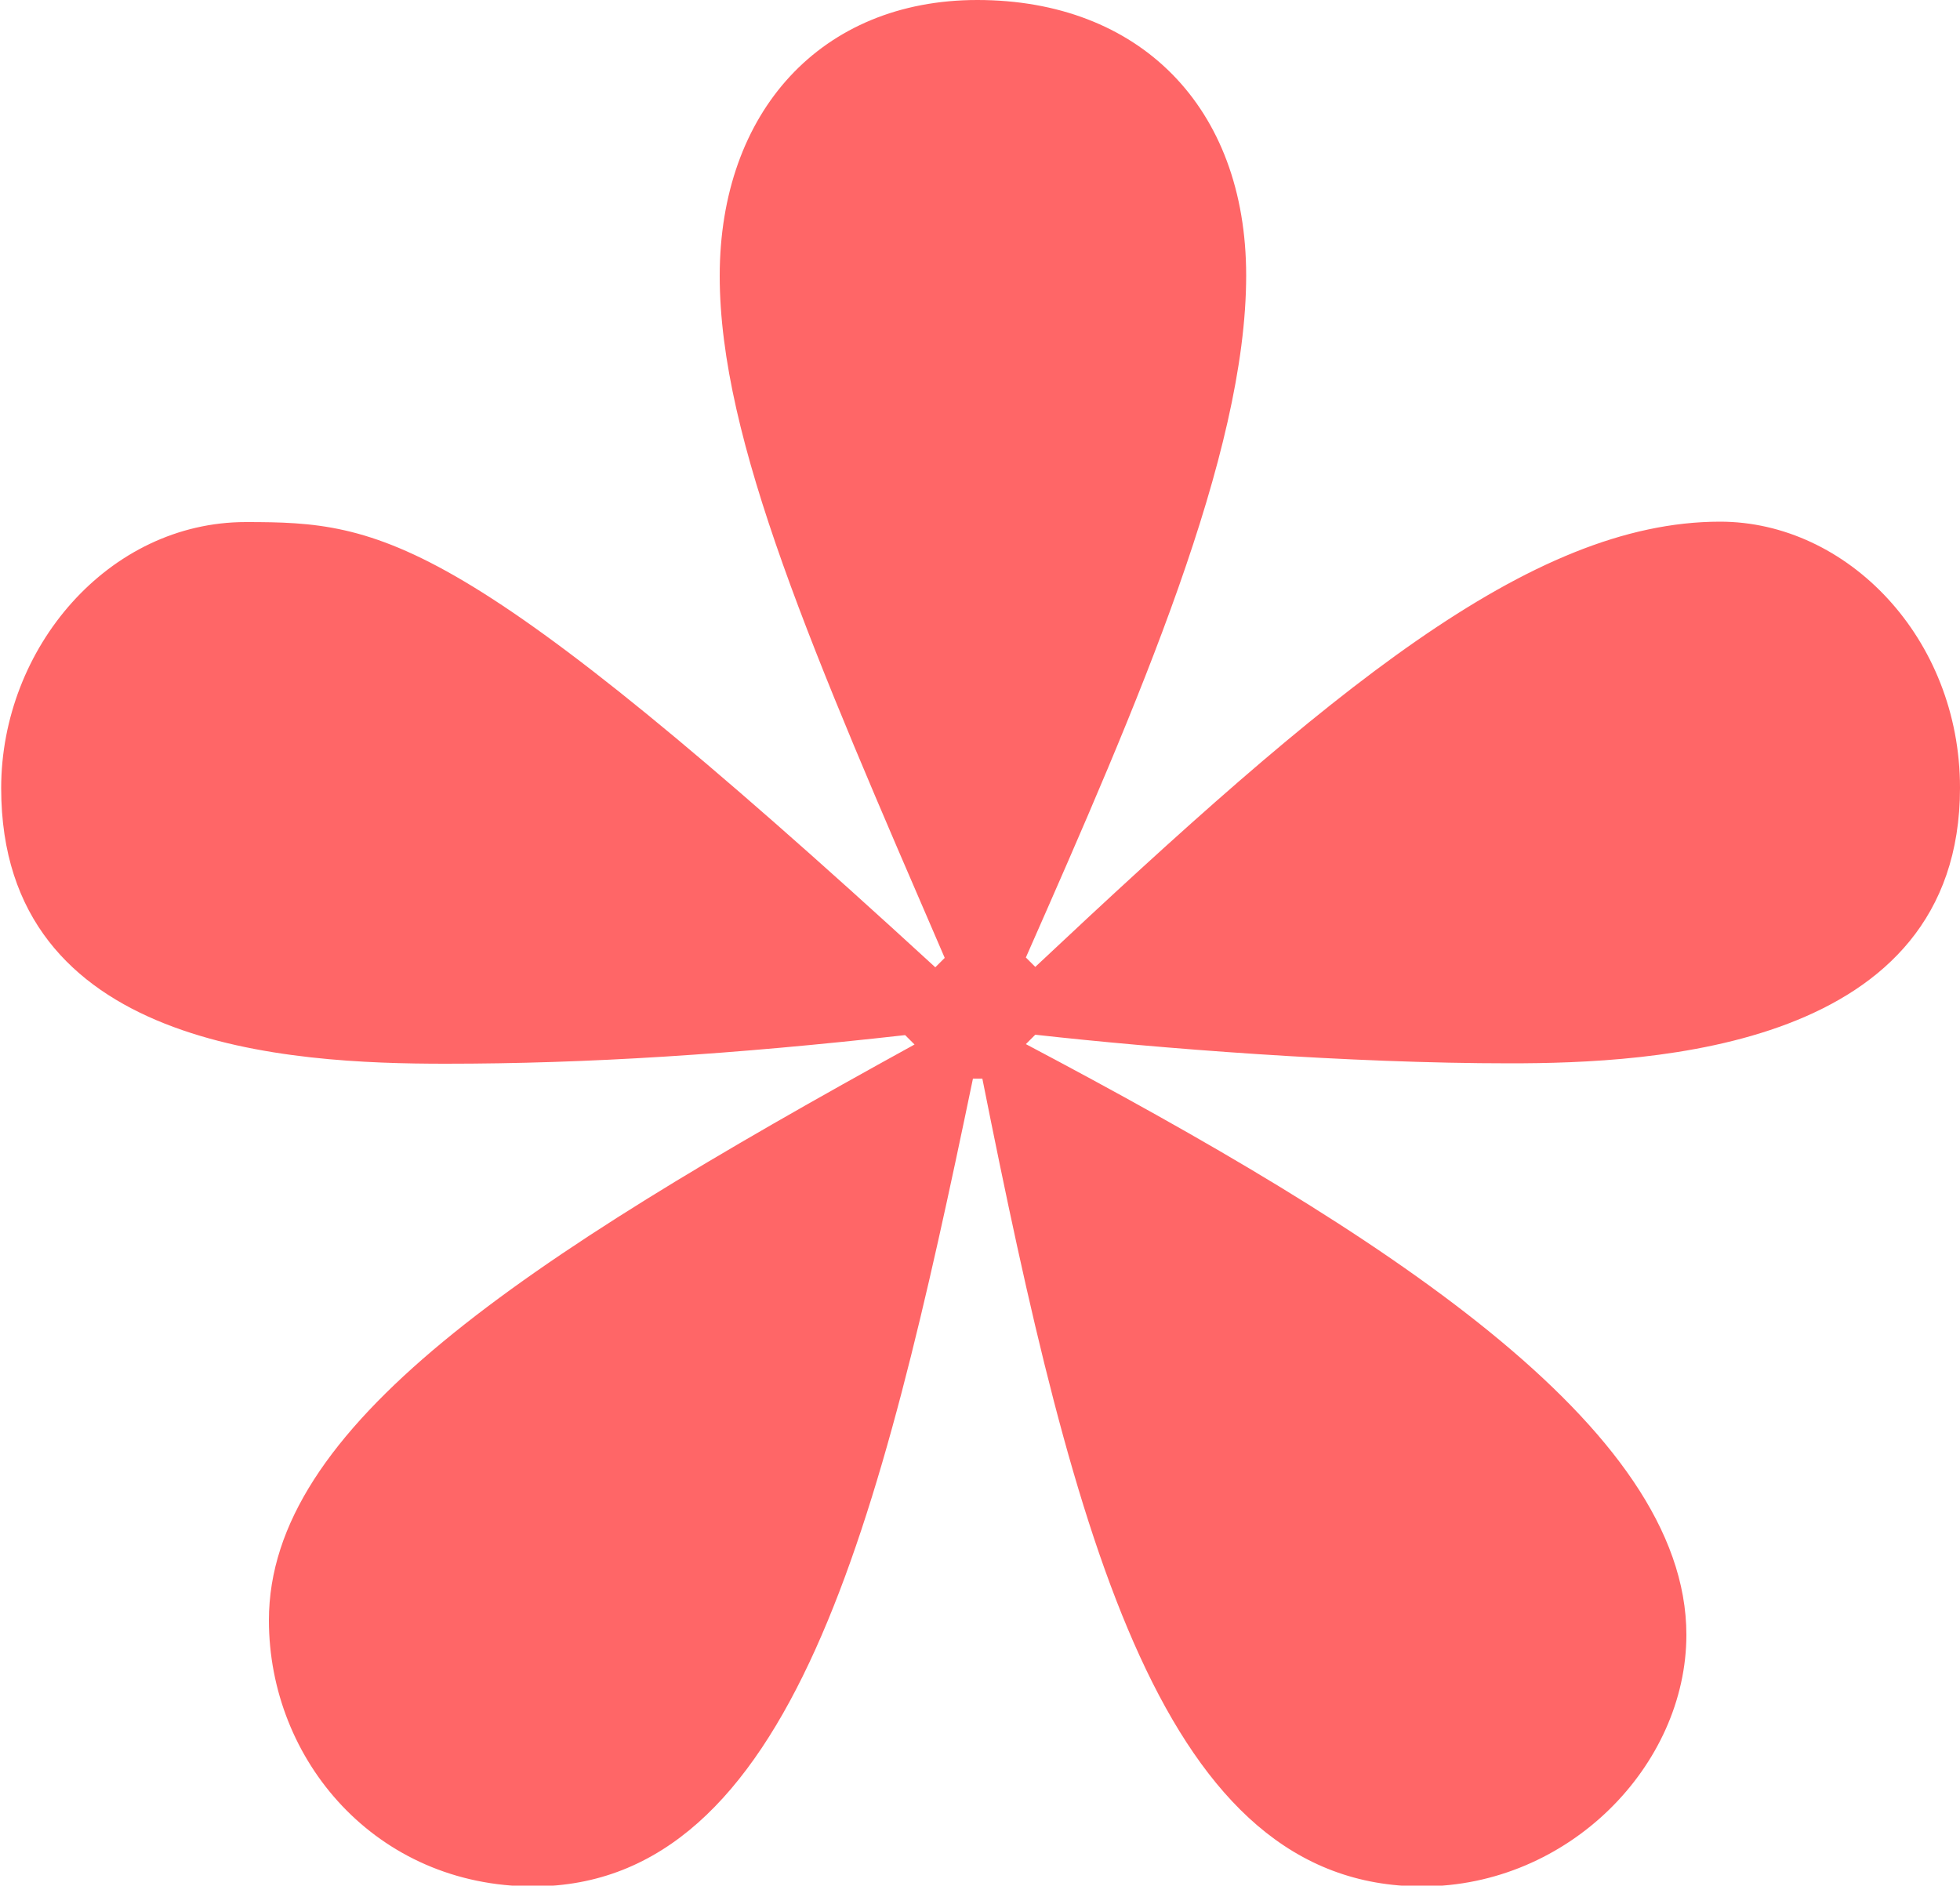 <svg xmlns="http://www.w3.org/2000/svg" id="Layer_1" data-name="Layer 1" viewBox="0 0 50 48.11"><defs><style>      .cls-1 {        fill: #ff6667;        stroke-width: 0px;      }    </style></defs><path class="cls-1" d="M24.93,0c4.12,0,6.86,2.71,6.86,7.03,0,4.57-2.74,10.87-5.62,17.4l.24.24c7.48-7.03,12.61-11.36,17.47-11.36,3.24,0,6.12,2.97,6.12,6.79,0,6.67-7.86,7.03-11.48,7.03-4.12,0-8.98-.38-12.11-.73l-.24.24c9.1,4.81,16.85,9.76,16.85,15.07,0,3.33-3,6.42-6.74,6.42-6.6,0-8.86-8.77-11.22-20.61h-.24c-2.36,11.36-4.62,20.61-11.22,20.61-4,0-6.74-3.21-6.74-6.79,0-4.93,6.36-9.13,16.47-14.69l-.24-.24c-4.36.49-8.1.73-11.72.73-3.98,0-11.34-.38-11.34-7.03,0-3.58,2.74-6.79,6.24-6.79s5.48.24,17.59,11.36l.24-.24c-3.36-7.78-5.74-13.21-5.74-17.4S20.95,0,24.93,0Z"></path></svg>